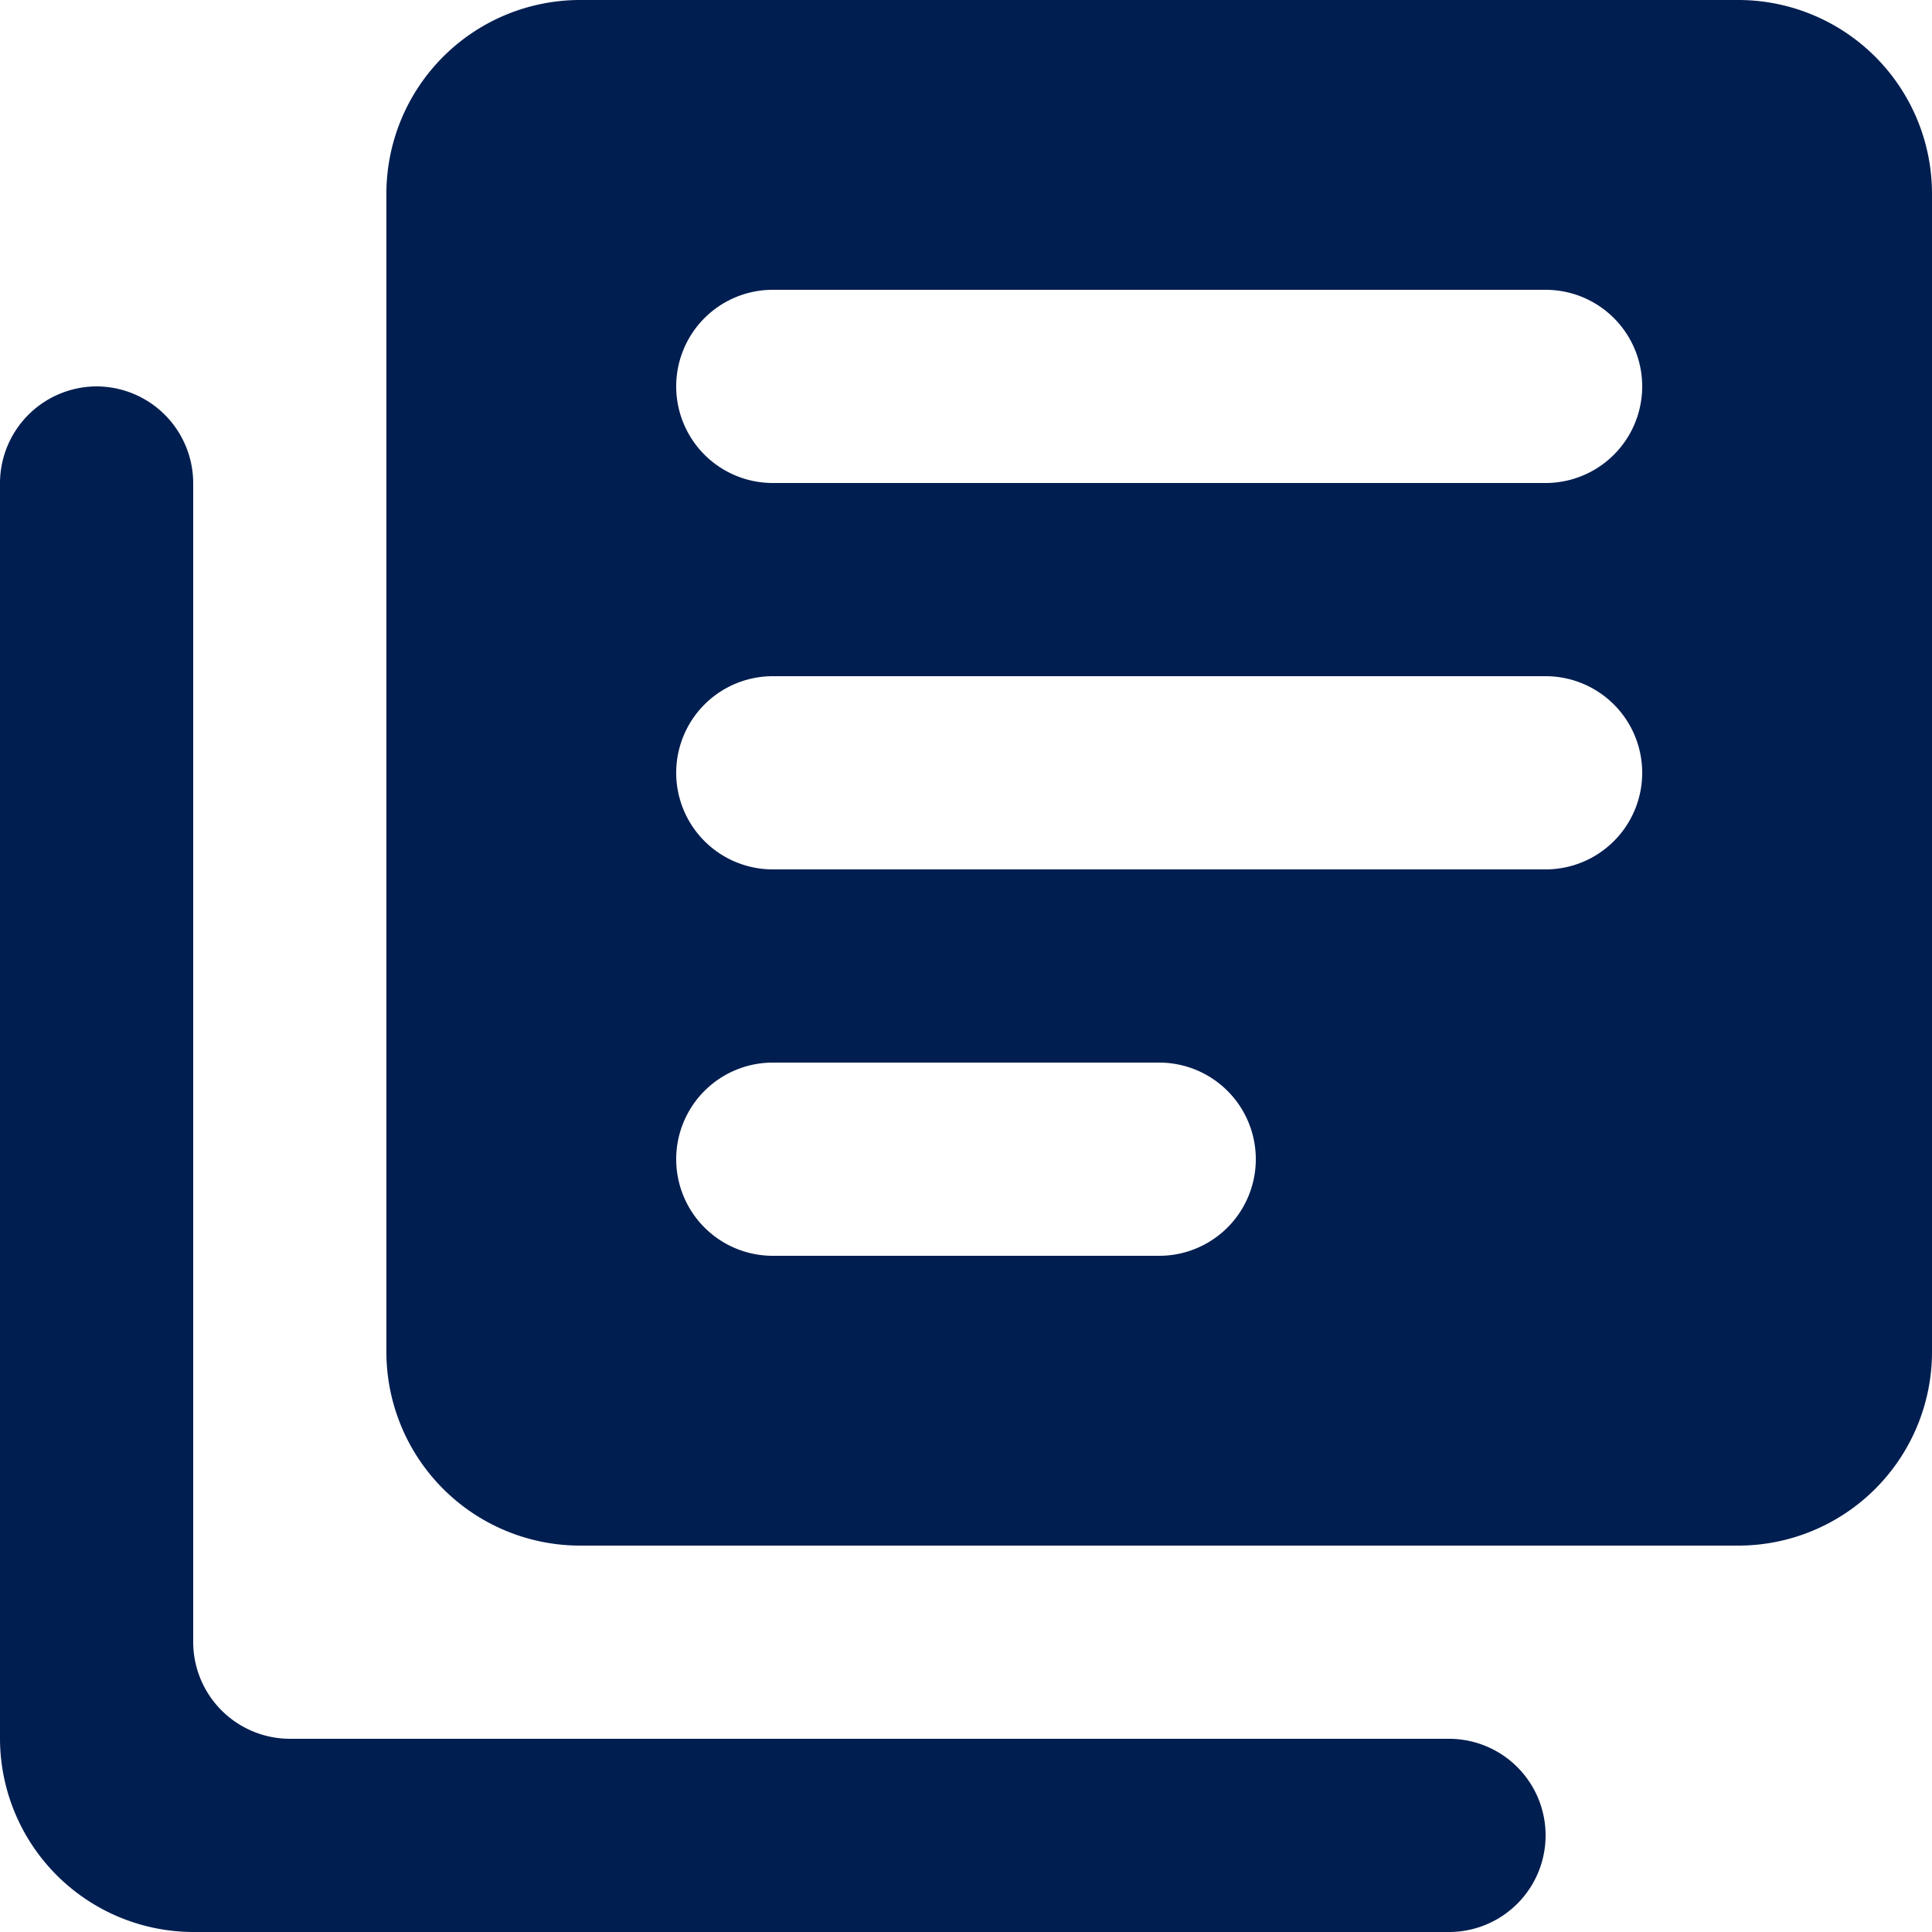 <svg xmlns="http://www.w3.org/2000/svg" width="45" height="45" viewBox="0 0 45 45"><path d="M4.25,11A2.257,2.257,0,0,0,2,13.25V42.5A4.513,4.513,0,0,0,6.5,47H35.75a2.25,2.25,0,0,0,0-4.5h-27A2.257,2.257,0,0,1,6.5,40.25v-27A2.257,2.257,0,0,0,4.25,11ZM42.5,2h-27A4.513,4.513,0,0,0,11,6.5v27A4.513,4.513,0,0,0,15.5,38h27A4.513,4.513,0,0,0,47,33.5V6.5A4.513,4.513,0,0,0,42.5,2ZM38,22.25H20a2.25,2.25,0,0,1,0-4.5H38a2.25,2.25,0,0,1,0,4.5Zm-9,9H20a2.25,2.25,0,0,1,0-4.5h9a2.25,2.25,0,0,1,0,4.5Zm9-18H20a2.25,2.25,0,0,1,0-4.5H38a2.25,2.25,0,0,1,0,4.5Z" transform="translate(-2 -2)" fill="#001e50"/></svg>